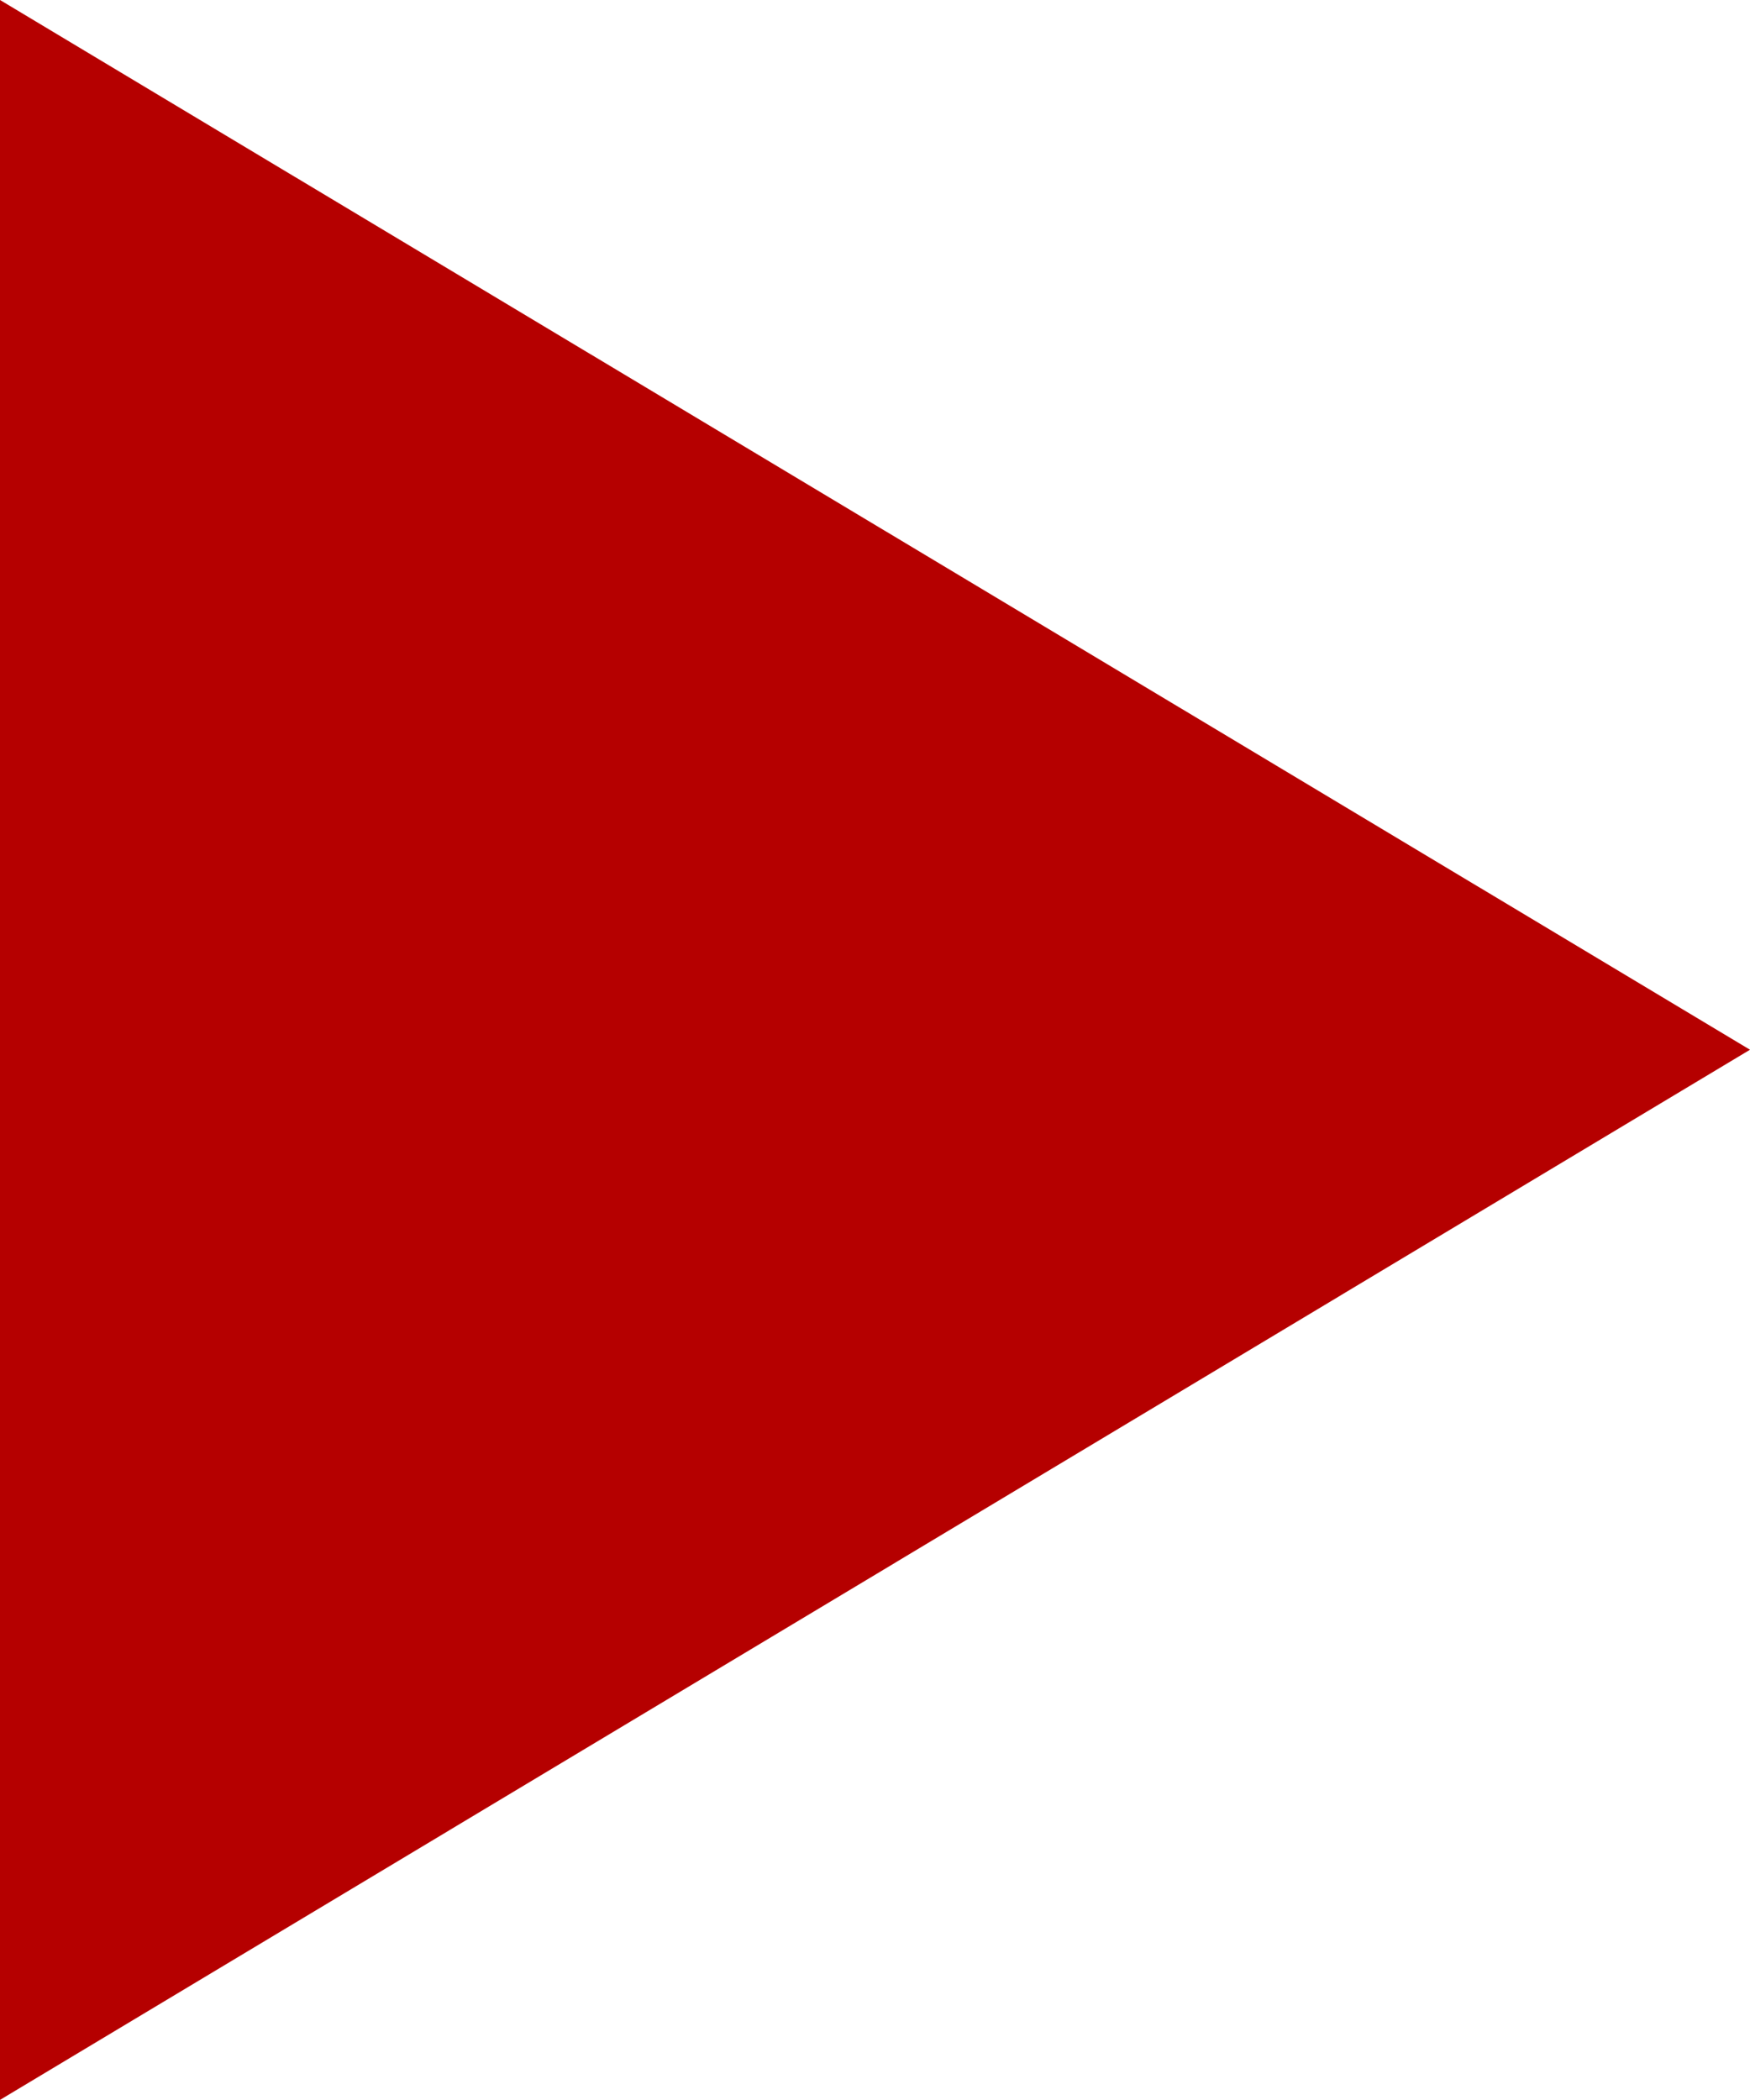 <?xml version="1.0" encoding="utf-8"?>
<!-- Generator: Adobe Illustrator 19.2.0, SVG Export Plug-In . SVG Version: 6.00 Build 0)  -->
<svg version="1.1" id="Layer_1" xmlns="http://www.w3.org/2000/svg" xmlns:xlink="http://www.w3.org/1999/xlink" x="0px" y="0px"
	 viewBox="0 0 381.1 457.3" style="enable-background:new 0 0 381.1 457.3;" xml:space="preserve">
<style type="text/css">
	.st0{fill:#B50000;}
</style>
<polygon class="st0" points="0,457.3 0,228.6 0,0 381.1,228.6 "/>
</svg>
